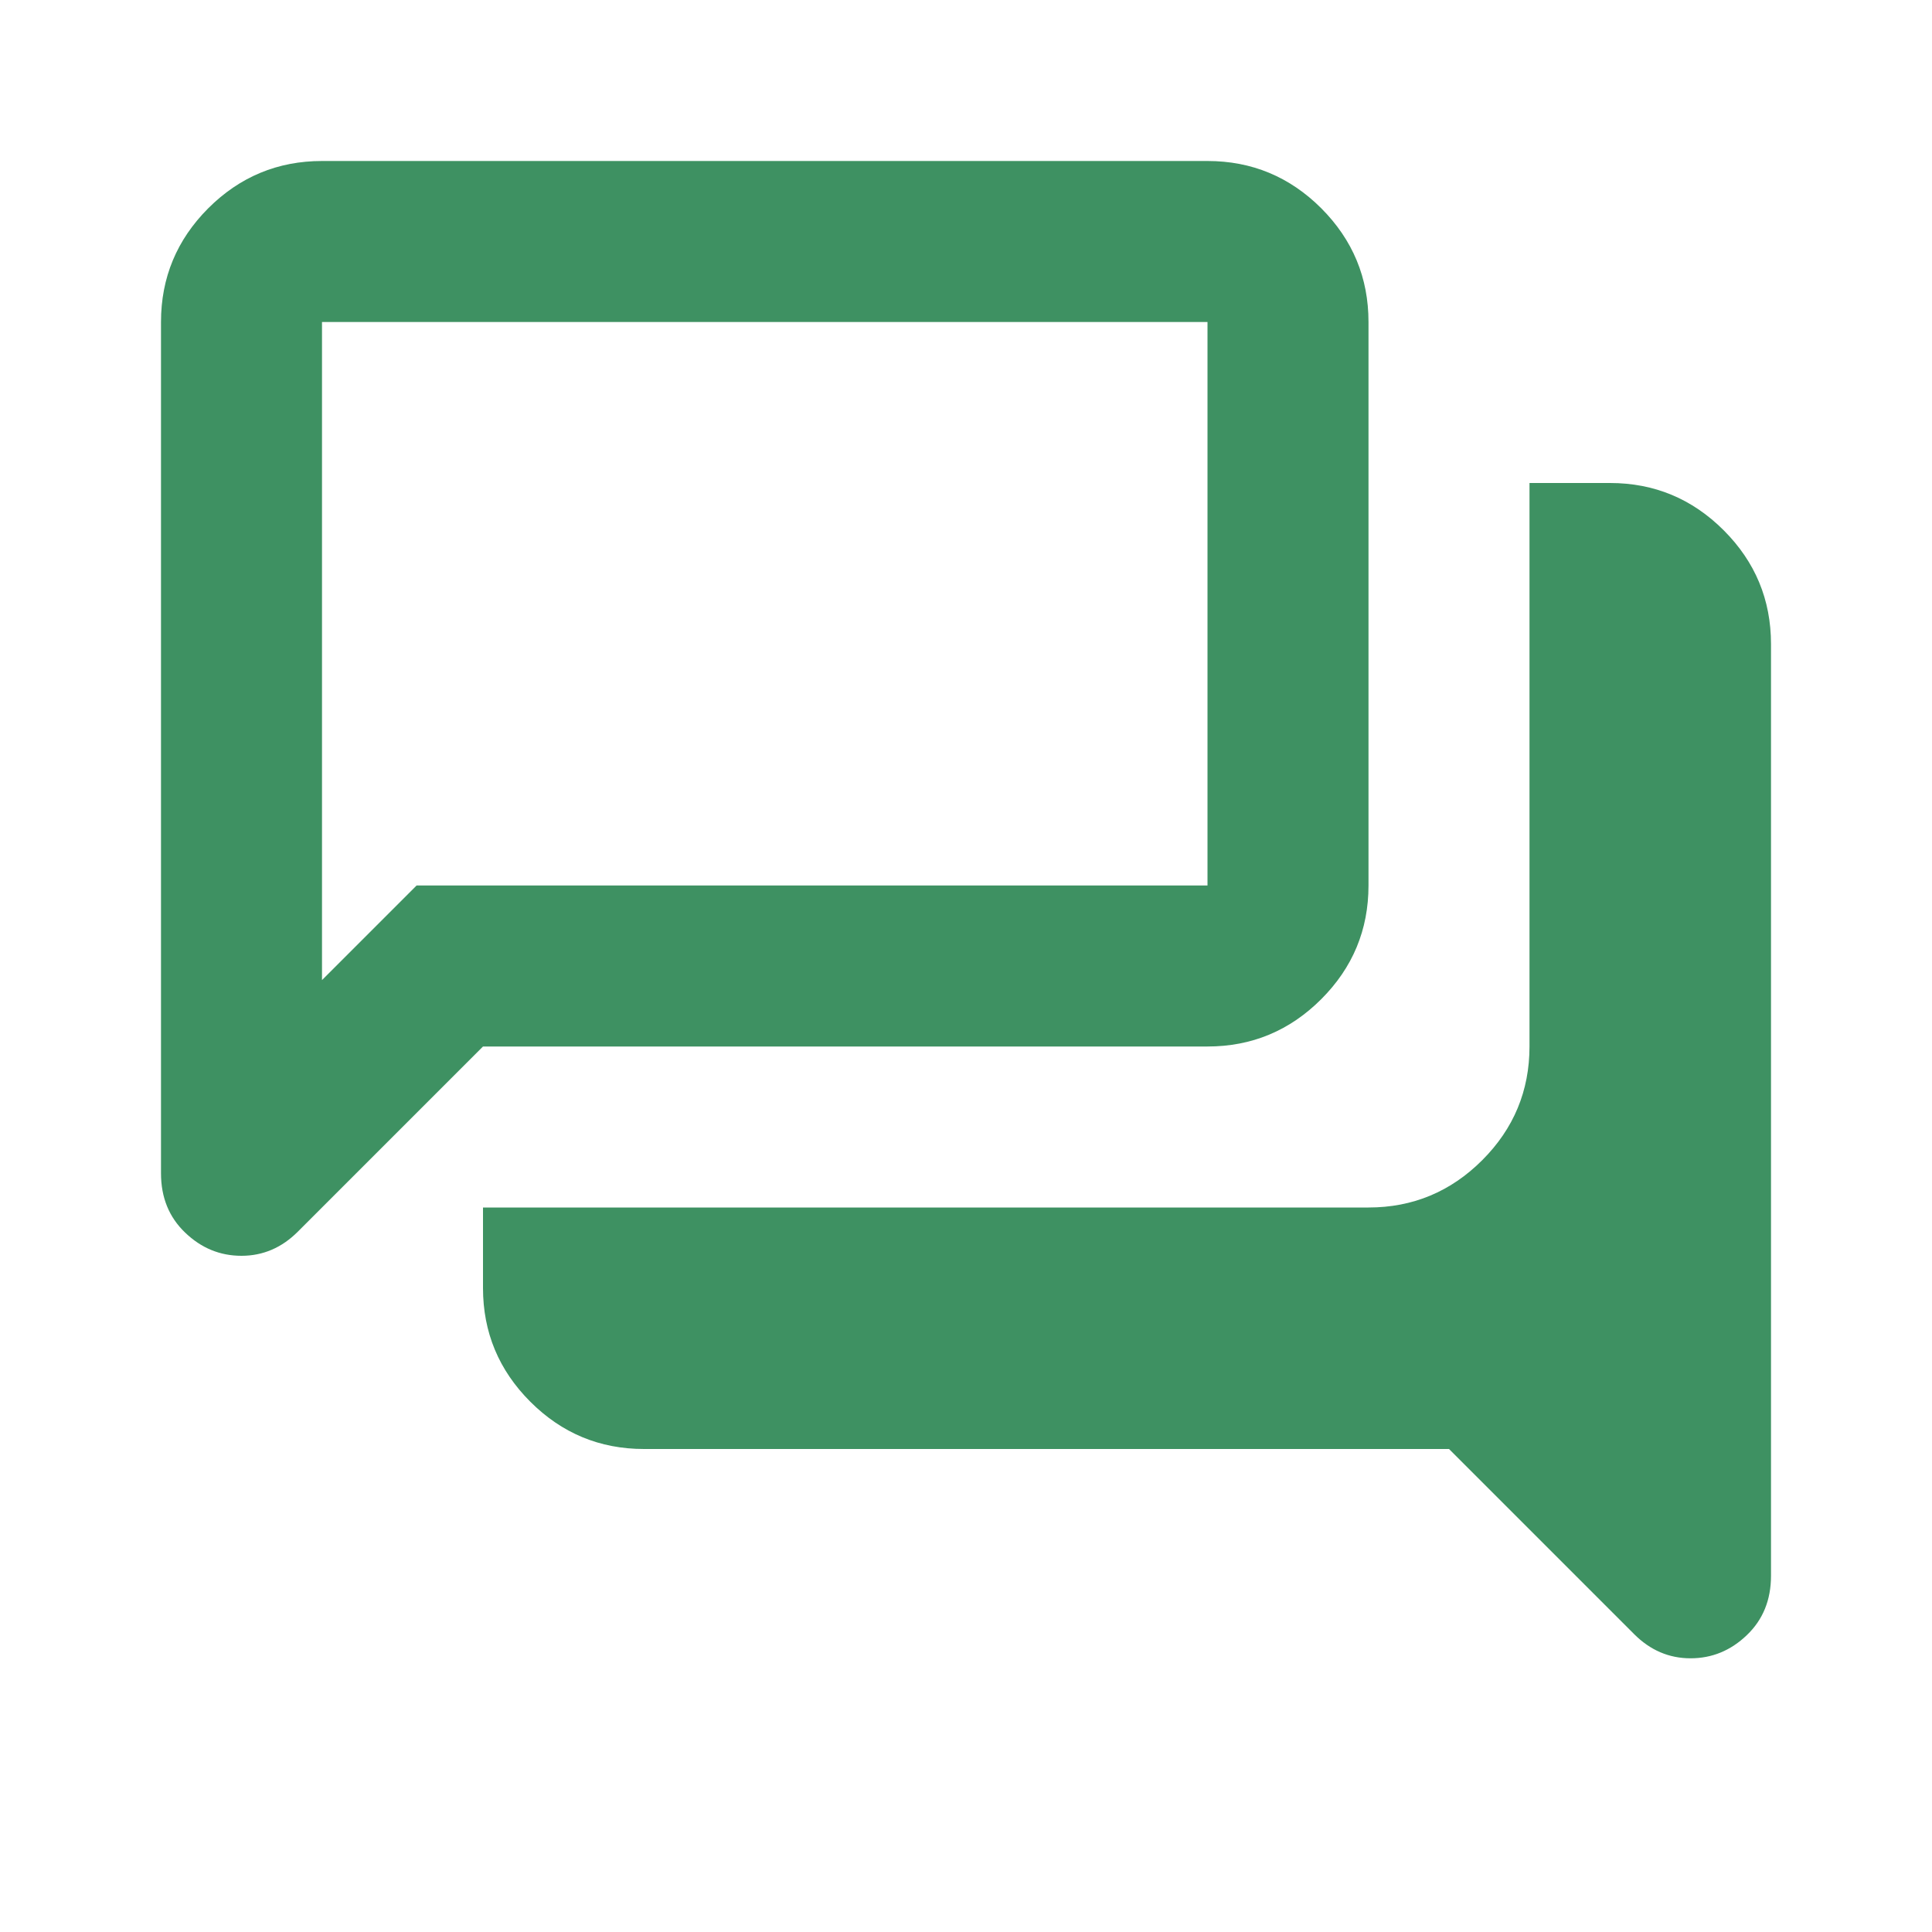 <svg width="24" height="24" viewBox="0 0 24 24" fill="none" xmlns="http://www.w3.org/2000/svg">
<mask id="mask0_2047_2" style="mask-type:alpha" maskUnits="userSpaceOnUse" x="0" y="0" width="24" height="24">
<rect width="24" height="24" fill="#D9D9D9"/>
</mask>
<g mask="url(#mask0_2047_2)">
<path d="M21 20.6C20.867 20.6 20.742 20.575 20.625 20.525C20.508 20.475 20.4 20.4 20.3 20.3L18 18H8C7.45 18 6.979 17.804 6.588 17.413C6.196 17.021 6 16.55 6 16V15H17C17.55 15 18.021 14.804 18.413 14.412C18.804 14.021 19 13.55 19 13V6H20C20.55 6 21.021 6.196 21.413 6.588C21.804 6.979 22 7.45 22 8V19.575C22 19.875 21.9 20.121 21.7 20.312C21.5 20.504 21.267 20.6 21 20.6ZM4 12.175L5.175 11H15V4H4V12.175ZM3 15.6C2.733 15.6 2.5 15.504 2.3 15.312C2.1 15.121 2 14.875 2 14.575V4C2 3.45 2.196 2.979 2.587 2.587C2.979 2.196 3.45 2 4 2H15C15.55 2 16.021 2.196 16.413 2.587C16.804 2.979 17 3.45 17 4V11C17 11.55 16.804 12.021 16.413 12.412C16.021 12.804 15.55 13 15 13H6L3.7 15.3C3.6 15.4 3.492 15.475 3.375 15.525C3.258 15.575 3.133 15.6 3 15.6Z" fill="#3E9162"/>
</g>
</svg>

